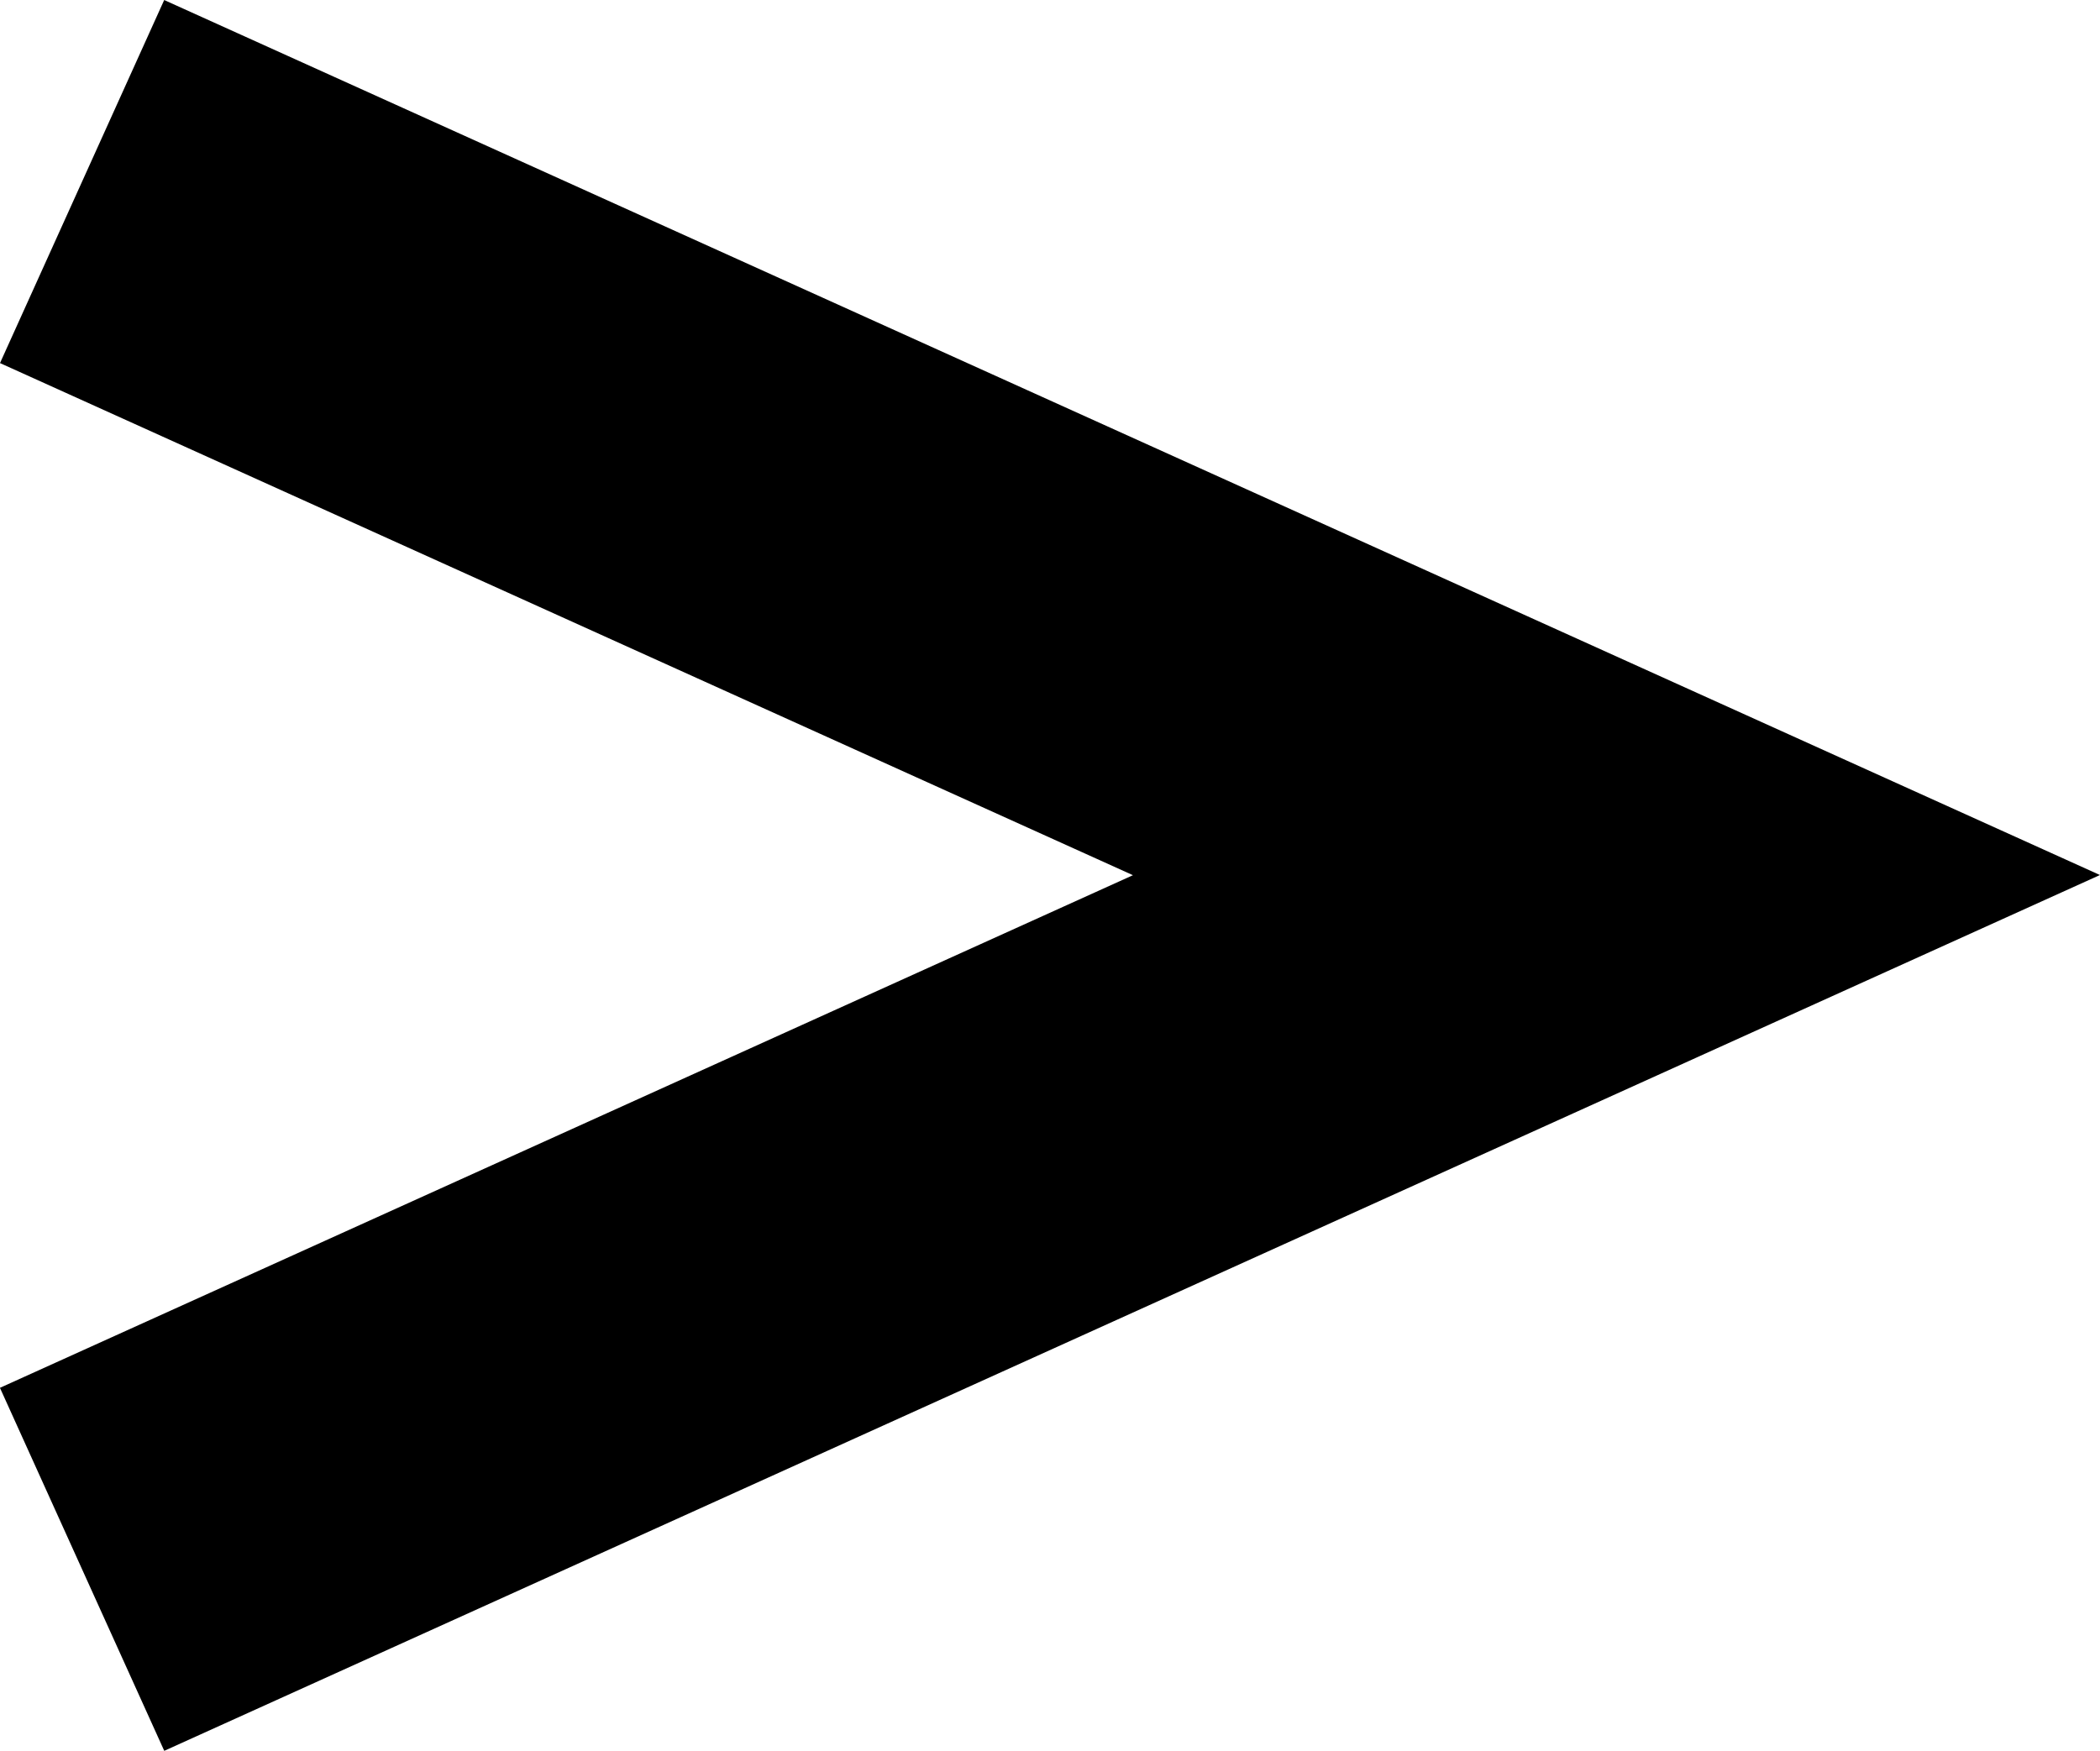 <svg version="1.1" xmlns="http://www.w3.org/2000/svg" xmlns:xlink="http://www.w3.org/1999/xlink" x="0px" y="0px" width="15.808" height="13.182" viewbox="0 0 15.808 13.182" style="enable-background:new 0 0 15.808 13.182;" xml:space="preserve">
<path style="fill:none;stroke:#000000;stroke-width:3;" d="M0.618,1.367l11.55,5.222l-11.55,5.227"/>
</svg>
